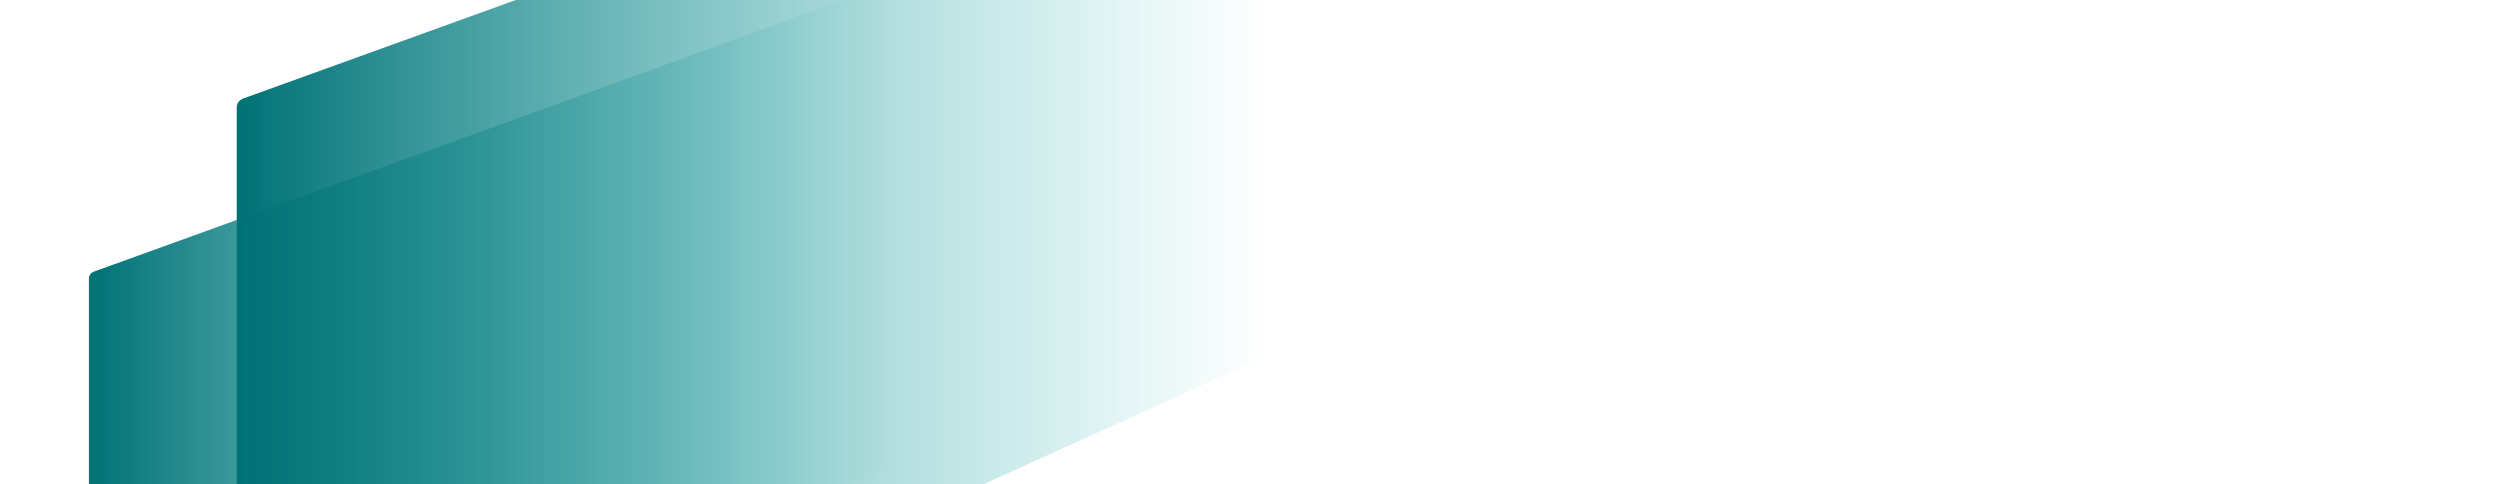 <?xml version="1.0" encoding="utf-8"?>
<!-- Generator: Adobe Illustrator 23.0.3, SVG Export Plug-In . SVG Version: 6.00 Build 0)  -->
<svg version="1.1" id="header-bg" xmlns="http://www.w3.org/2000/svg" xmlns:xlink="http://www.w3.org/1999/xlink" x="0px" y="0px" width="1600" height="310" viewBox="0 0 1600 310" style="enable-background:new 0 0 1600 310;" xml:space="preserve">
<style type="text/css">
	.st0{fill:url(#schraege-2_1_);}
	.st1{fill:url(#schraege-1_1_);}
	.st2{fill:#FFFFFF;}
</style>
<g id="header-muster">
	<linearGradient id="schraege-2_1_" gradientUnits="userSpaceOnUse" x1="56.913" y1="260.094" x2="566.593" y2="260.094">
		<stop  offset="0" style="stop-color:#007175"/>
		<stop  offset="1" style="stop-color:#49C2C2;stop-opacity:0"/>
	</linearGradient>
	<path id="schraege-2" class="st0" d="M56.9,525.1V178.3c0-2.2,1.2-3.7,3.3-4.5c2-0.8,455-164.2,502.2-182.5c2.6-1,4-0.1,4,2.6V300
		h0.2c-1.4,0.6-455.6,206.7-504.1,228.7C58.9,530.4,56.9,528.2,56.9,525.1"/>
	<linearGradient id="schraege-1_1_" gradientUnits="userSpaceOnUse" x1="151.473" y1="175.06" x2="812.683" y2="175.06">
		<stop  offset="0" style="stop-color:#007175"/>
		<stop  offset="1" style="stop-color:#49C2C2;stop-opacity:0"/>
	</linearGradient>
	<path id="schraege-1" class="st1" d="M151.5,518.8V68.9c0-2.8,1.5-4.8,4.3-5.9c2.6-1,590.3-213,651.6-236.7
		c3.4-1.3,5.1-0.1,5.1,3.4v397.1h0.2c-1.9,0.8-591.1,268.2-654,296.7C154,525.7,151.5,522.9,151.5,518.8"/>
</g>
</svg>